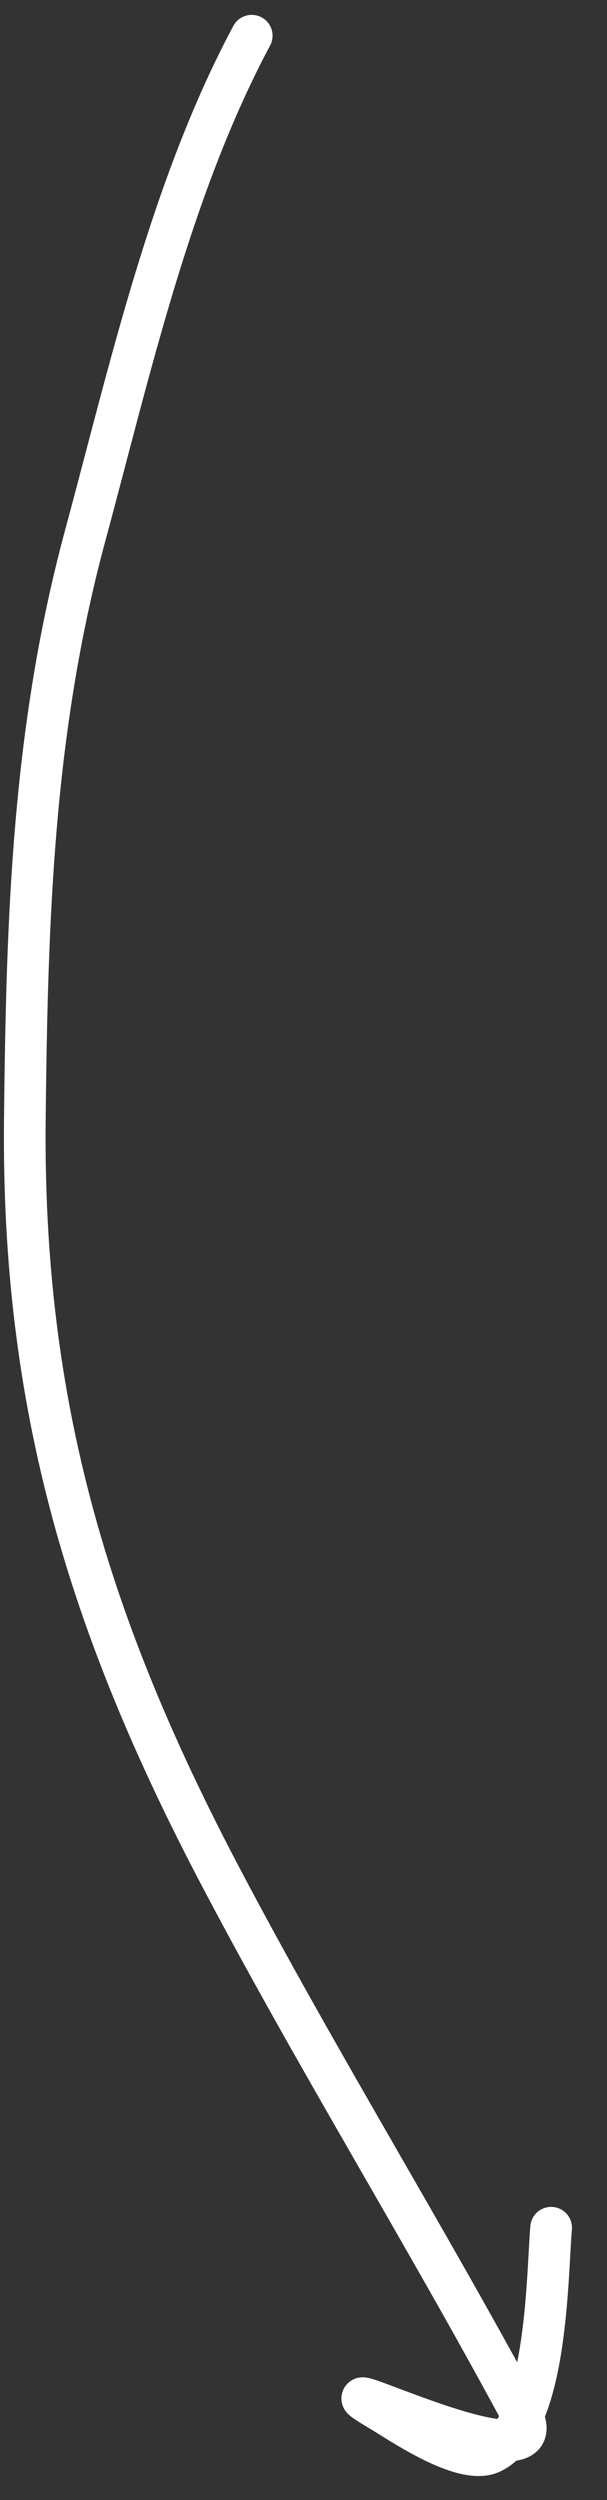<?xml version="1.0" encoding="UTF-8"?> <svg xmlns="http://www.w3.org/2000/svg" width="17" height="70" viewBox="0 0 17 70" fill="none"><rect x="0" y="0" width="17" height="70" fill="#333333" stroke="none"/><path d="M7.05 1C4.779 5.249 3.641 10.358 2.392 14.975C0.917 20.424 0.757 25.699 0.696 31.315C0.609 39.333 2.482 45.531 6.193 52.575C8.87 57.657 11.868 62.505 14.578 67.537C15.866 69.93 8.187 66.029 10.627 67.481C11.227 67.838 12.968 69.048 13.758 68.674C15.334 67.927 15.316 63.797 15.435 62.376" stroke="white" stroke-width="1.167" stroke-linecap="round"></path></svg> 